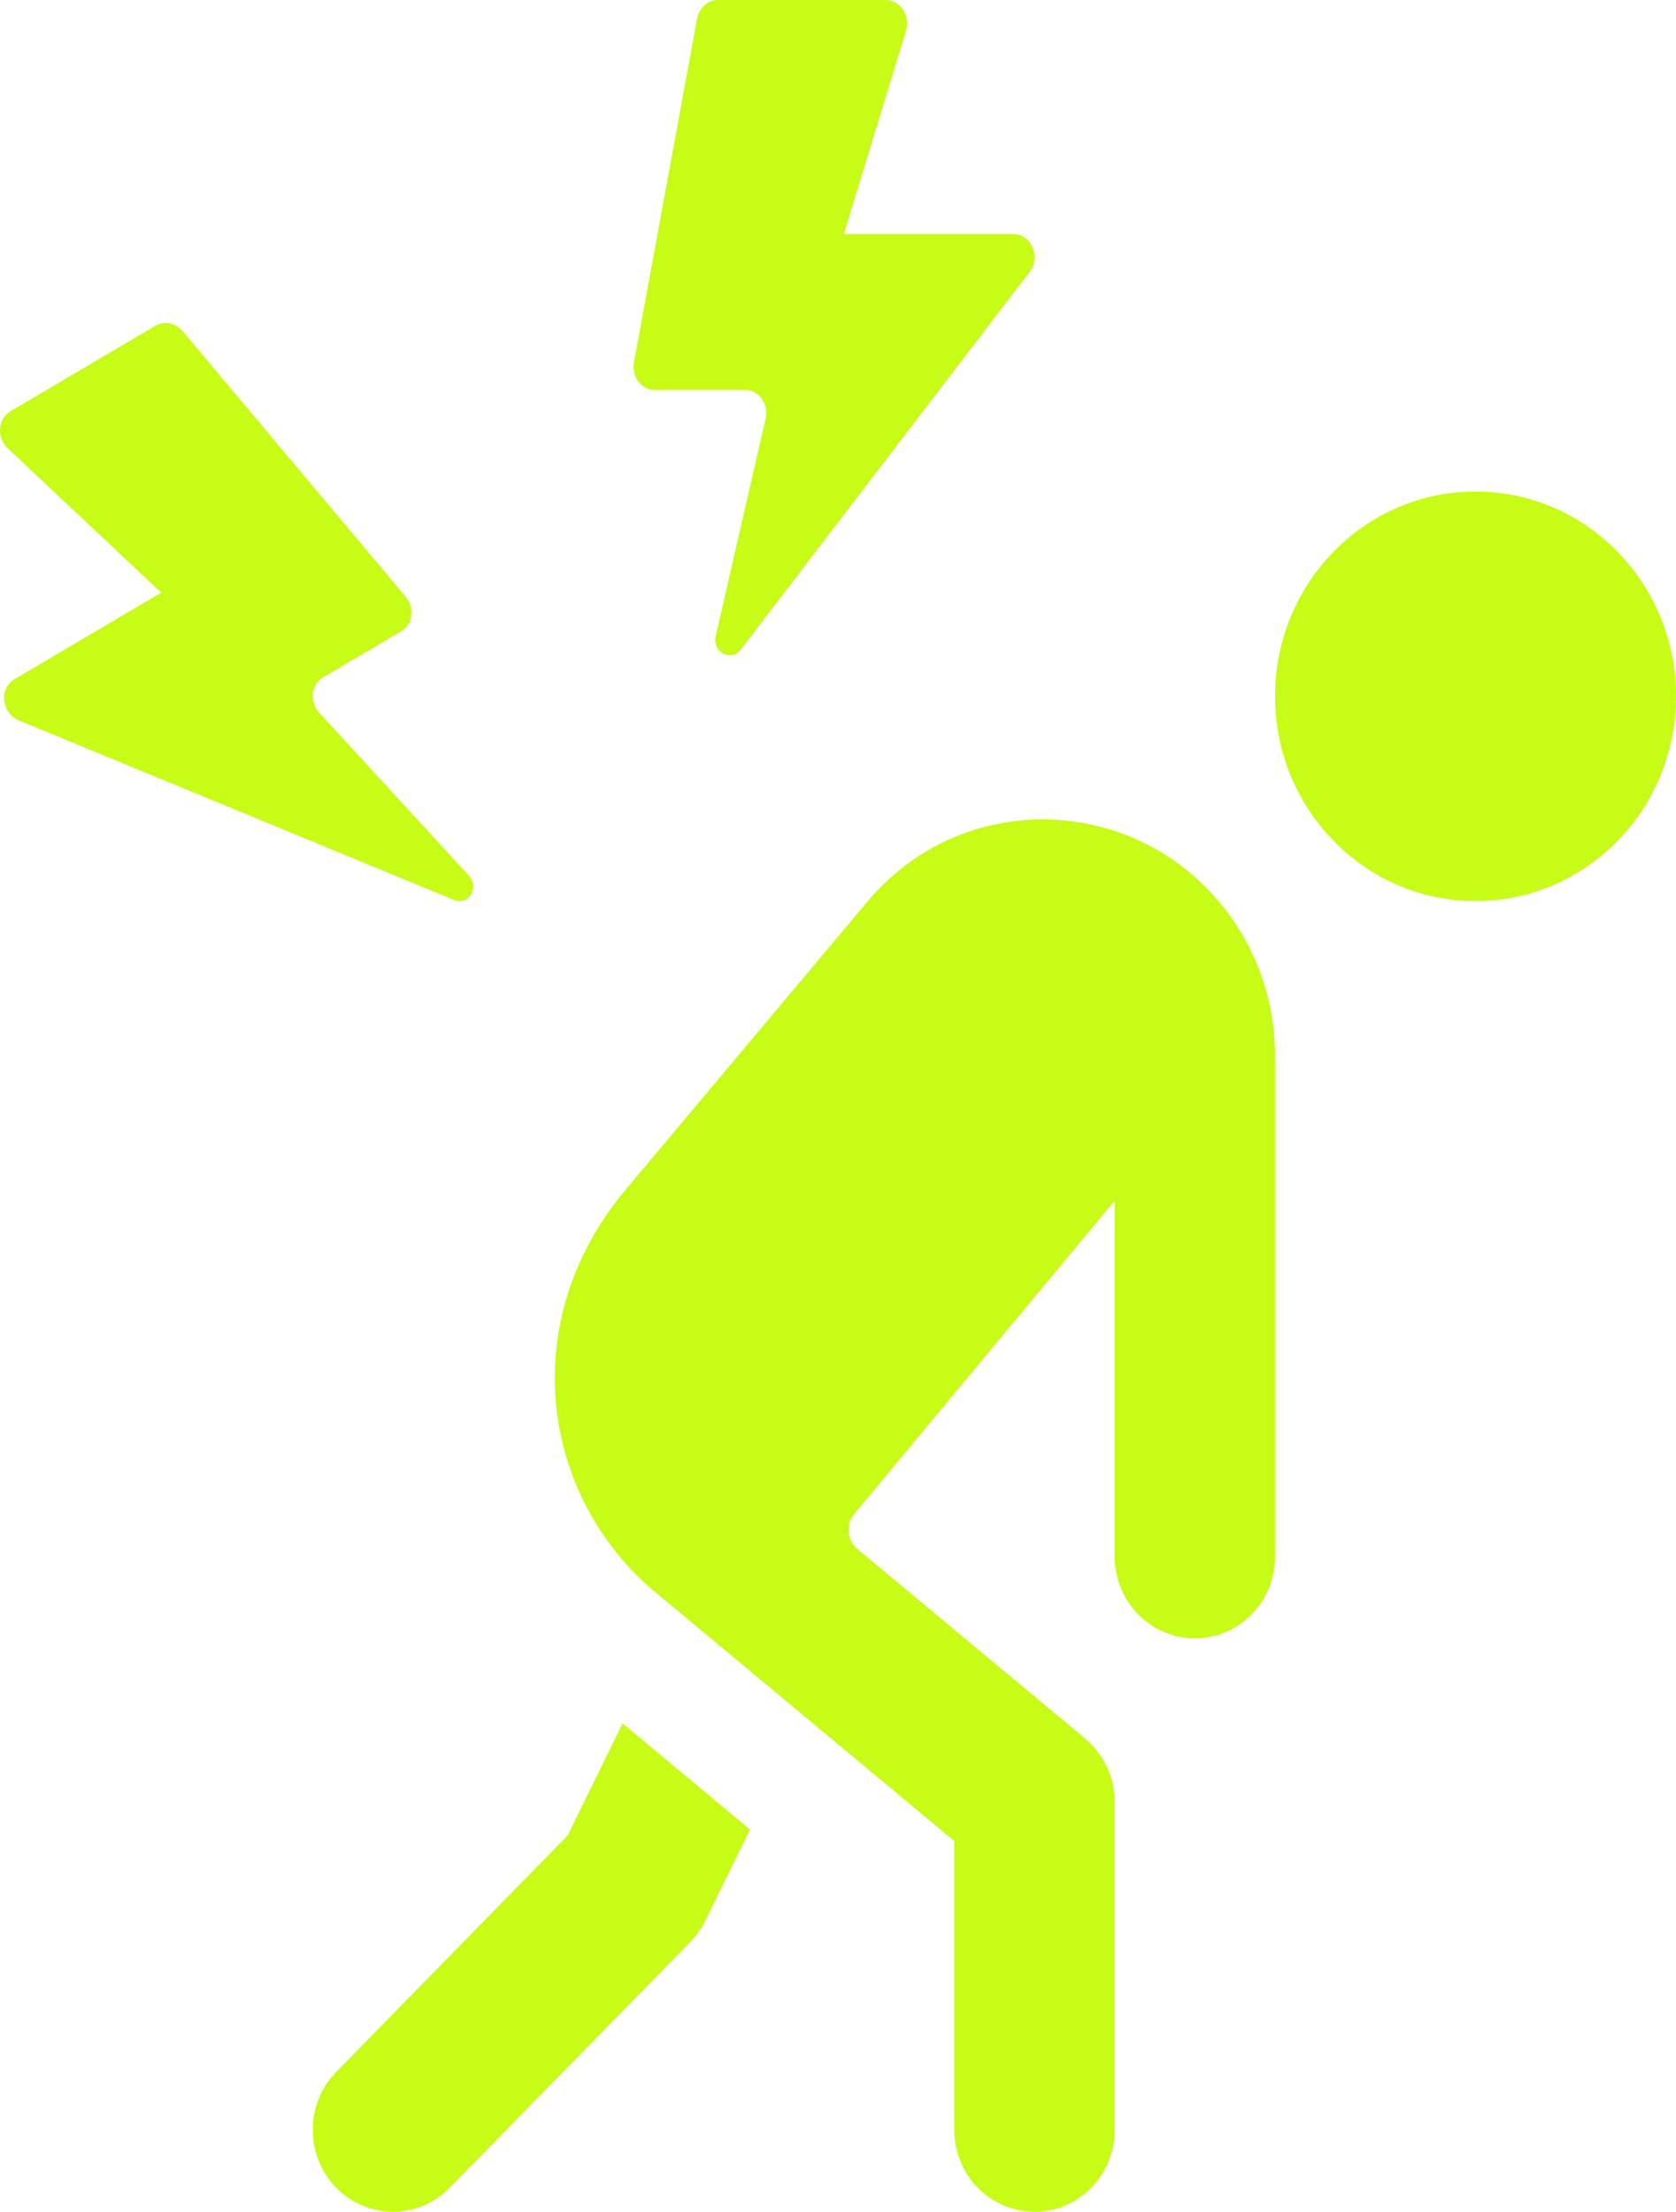 <svg width="72" height="95" viewBox="0 0 72 95" fill="none" xmlns="http://www.w3.org/2000/svg">
<path d="M72 29.907C72 34.766 68.145 38.703 63.388 38.703C58.63 38.703 54.775 34.766 54.775 29.907C54.775 25.048 58.63 21.111 63.388 21.111C68.145 21.111 72 25.048 72 29.907Z" fill="#C7FC17"/>
<path d="M26.744 74.022L32.218 78.578L30.299 82.498C30.134 82.836 29.917 83.145 29.651 83.413L19.317 93.968C17.97 95.344 15.792 95.344 14.445 93.968C13.098 92.593 13.098 90.369 14.445 88.993L24.384 78.839L26.744 74.022Z" fill="#C7FC17"/>
<path d="M51.854 38.165C53.738 40.097 54.775 42.648 54.775 45.364V66.851C54.775 68.797 53.235 70.37 51.33 70.37C49.425 70.37 47.885 68.797 47.885 66.851V51.57L36.696 65.029C36.321 65.479 36.383 66.158 36.831 66.531L46.618 74.676C47.42 75.345 47.885 76.348 47.885 77.407V91.481C47.885 93.426 46.346 94.999 44.441 94.999C42.535 94.999 40.995 93.426 40.995 91.481V79.078L28.146 68.382C23.32 64.367 22.048 56.848 26.899 51.071L37.254 38.735C41.109 34.14 47.865 34.091 51.854 38.165Z" fill="#C7FC17"/>
<path d="M19.499 38.654L0.807 30.942C0.063 30.636 -0.051 29.569 0.617 29.175L6.925 25.456L0.335 19.26C-0.154 18.799 -0.099 17.99 0.445 17.666L6.674 13.993C7.056 13.771 7.549 13.87 7.855 14.232L17.425 25.629C17.825 26.104 17.732 26.818 17.232 27.113L13.873 29.094C13.36 29.397 13.281 30.143 13.712 30.611L20.133 37.599C20.612 38.112 20.13 38.914 19.499 38.654Z" fill="#C7FC17"/>
<path d="M27.233 15.566L29.944 0.809C30.03 0.338 30.409 0 30.85 0H38.043C38.674 0 39.118 0.672 38.918 1.323L36.248 10.052H43.531C44.303 10.052 44.726 11.034 44.23 11.678L31.818 27.902C31.398 28.447 30.588 28 30.747 27.311L32.89 17.98C33.034 17.353 32.6 16.748 32.008 16.748H28.132C27.553 16.752 27.123 16.178 27.233 15.566Z" fill="#C7FC17"/>
</svg>
